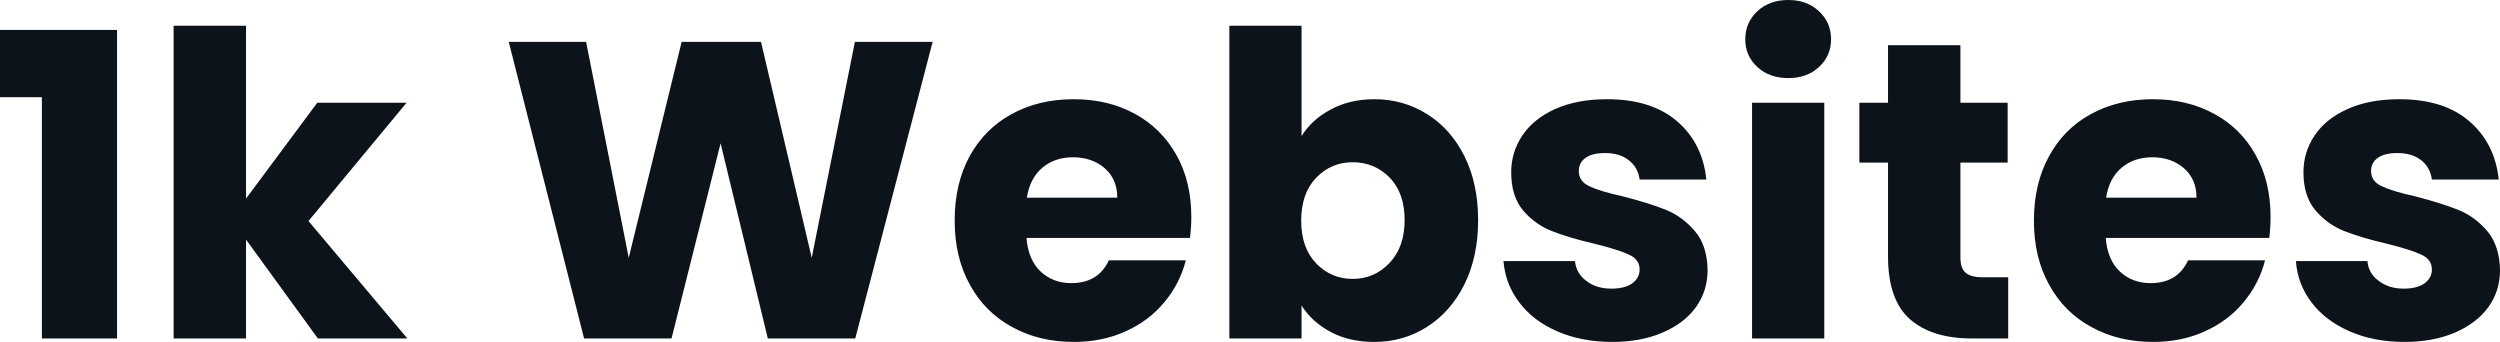 <svg fill="#0D131A" viewBox="0 0 136.068 18.607" height="100%" width="100%" xmlns="http://www.w3.org/2000/svg"><path preserveAspectRatio="none" d="M2.28 5.29L0 5.29L0 1.63L6.37 1.63L6.37 18.42L2.28 18.42L2.28 5.29ZM22.17 18.42L17.30 18.42L13.39 13.04L13.39 18.42L9.45 18.42L9.45 1.40L13.39 1.40L13.39 10.81L17.27 5.59L22.13 5.59L16.79 12.03L22.17 18.42ZM46.53 2.28L50.76 2.28L46.55 18.42L41.79 18.42L39.22 7.80L36.55 18.42L31.79 18.42L27.69 2.28L31.90 2.28L34.22 14.03L37.10 2.28L41.42 2.28L44.18 14.03L46.53 2.28ZM64.84 11.80Q64.84 12.35 64.77 12.95L64.77 12.95L55.87 12.95Q55.96 14.14 56.64 14.78Q57.32 15.41 58.30 15.41L58.30 15.41Q59.78 15.41 60.35 14.17L60.35 14.17L64.54 14.17Q64.22 15.43 63.38 16.44Q62.54 17.46 61.27 18.03Q60.01 18.61 58.44 18.61L58.44 18.61Q56.56 18.61 55.09 17.80Q53.61 17.00 52.79 15.50Q51.96 14.01 51.96 12.01L51.96 12.01Q51.96 10.00 52.77 8.51Q53.59 7.01 55.06 6.21Q56.53 5.40 58.44 5.40L58.44 5.40Q60.31 5.40 61.76 6.19Q63.20 6.97 64.02 8.42Q64.84 9.87 64.84 11.80L64.84 11.80ZM55.89 10.76L60.81 10.76Q60.81 9.75 60.12 9.15Q59.43 8.56 58.40 8.56L58.40 8.56Q57.41 8.56 56.73 9.13Q56.05 9.71 55.89 10.76L55.89 10.76ZM70.84 7.41Q71.39 6.51 72.43 5.96Q73.46 5.40 74.80 5.40L74.80 5.40Q76.38 5.40 77.67 6.21Q78.96 7.01 79.71 8.51Q80.45 10.00 80.45 11.98L80.45 11.98Q80.45 13.96 79.71 15.47Q78.96 16.97 77.67 17.79Q76.38 18.61 74.80 18.61L74.80 18.61Q73.44 18.61 72.43 18.07Q71.41 17.53 70.84 16.63L70.84 16.63L70.84 18.42L66.91 18.42L66.91 1.40L70.84 1.40L70.84 7.41ZM76.45 11.98Q76.45 10.51 75.64 9.67Q74.82 8.83 73.62 8.83L73.62 8.83Q72.45 8.83 71.63 9.68Q70.82 10.53 70.82 12.01L70.82 12.01Q70.82 13.48 71.63 14.33Q72.45 15.18 73.62 15.18L73.62 15.18Q74.80 15.18 75.62 14.32Q76.45 13.45 76.45 11.98L76.45 11.98ZM87.75 18.61Q86.07 18.61 84.75 18.03Q83.44 17.46 82.69 16.46Q81.93 15.46 81.83 14.21L81.83 14.21L85.72 14.21Q85.79 14.88 86.34 15.29Q86.89 15.71 87.70 15.71L87.70 15.71Q88.44 15.71 88.84 15.42Q89.24 15.13 89.24 14.67L89.24 14.67Q89.24 14.12 88.66 13.86Q88.09 13.59 86.80 13.27L86.80 13.27Q85.42 12.95 84.50 12.59Q83.58 12.24 82.91 11.47Q82.25 10.69 82.25 9.38L82.25 9.38Q82.25 8.28 82.86 7.37Q83.47 6.46 84.65 5.93Q85.84 5.40 87.47 5.40L87.47 5.40Q89.88 5.40 91.28 6.60Q92.67 7.80 92.87 9.77L92.87 9.77L89.24 9.77Q89.15 9.11 88.65 8.72Q88.16 8.33 87.35 8.33L87.35 8.33Q86.66 8.33 86.30 8.59Q85.93 8.85 85.93 9.31L85.93 9.31Q85.93 9.87 86.51 10.14Q87.10 10.42 88.34 10.69L88.34 10.69Q89.77 11.06 90.67 11.42Q91.56 11.78 92.24 12.57Q92.92 13.36 92.94 14.70L92.94 14.70Q92.94 15.82 92.31 16.71Q91.68 17.59 90.49 18.10Q89.31 18.61 87.75 18.61L87.75 18.61ZM97.34 4.25Q96.30 4.25 95.65 3.65Q94.99 3.04 94.99 2.14L94.99 2.14Q94.99 1.22 95.65 0.61Q96.30 0 97.34 0L97.34 0Q98.35 0 99.00 0.61Q99.66 1.22 99.66 2.14L99.66 2.14Q99.66 3.04 99.00 3.65Q98.35 4.25 97.34 4.25L97.34 4.25ZM95.36 5.59L99.29 5.59L99.29 18.42L95.36 18.42L95.36 5.59ZM107.89 15.09L109.30 15.09L109.30 18.42L107.30 18.42Q105.16 18.42 103.96 17.38Q102.76 16.33 102.76 13.96L102.76 13.96L102.76 8.85L101.20 8.85L101.20 5.59L102.76 5.59L102.76 2.46L106.70 2.46L106.70 5.59L109.27 5.59L109.27 8.85L106.70 8.85L106.70 14.01Q106.70 14.58 106.97 14.83Q107.25 15.09 107.89 15.09L107.89 15.09ZM123.58 11.80Q123.58 12.35 123.51 12.95L123.51 12.95L114.61 12.95Q114.70 14.14 115.38 14.78Q116.06 15.41 117.05 15.41L117.05 15.41Q118.52 15.41 119.09 14.17L119.09 14.17L123.28 14.17Q122.96 15.43 122.12 16.44Q121.28 17.46 120.01 18.03Q118.75 18.61 117.18 18.61L117.18 18.61Q115.30 18.61 113.83 17.80Q112.35 17.00 111.53 15.50Q110.70 14.01 110.70 12.01L110.70 12.01Q110.70 10.00 111.52 8.51Q112.33 7.01 113.80 6.21Q115.28 5.40 117.18 5.40L117.18 5.40Q119.05 5.40 120.50 6.19Q121.95 6.97 122.76 8.42Q123.58 9.87 123.58 11.80L123.58 11.80ZM114.63 10.76L119.55 10.76Q119.55 9.75 118.86 9.15Q118.17 8.56 117.14 8.56L117.14 8.56Q116.15 8.56 115.47 9.13Q114.79 9.71 114.63 10.76L114.63 10.76ZM130.87 18.61Q129.19 18.61 127.88 18.03Q126.57 17.46 125.81 16.46Q125.05 15.46 124.96 14.21L124.96 14.21L128.85 14.21Q128.91 14.88 129.47 15.29Q130.02 15.71 130.82 15.71L130.82 15.71Q131.56 15.71 131.96 15.42Q132.36 15.13 132.36 14.67L132.36 14.67Q132.36 14.12 131.79 13.86Q131.21 13.59 129.93 13.27L129.93 13.27Q128.55 12.95 127.63 12.59Q126.71 12.24 126.04 11.47Q125.37 10.69 125.37 9.38L125.37 9.38Q125.37 8.28 125.98 7.37Q126.59 6.46 127.78 5.93Q128.96 5.40 130.59 5.40L130.59 5.40Q133.01 5.40 134.40 6.60Q135.79 7.80 136.00 9.77L136.00 9.77L132.36 9.77Q132.27 9.11 131.78 8.72Q131.28 8.33 130.48 8.33L130.48 8.33Q129.79 8.33 129.42 8.59Q129.05 8.85 129.05 9.31L129.05 9.31Q129.05 9.87 129.64 10.14Q130.23 10.42 131.47 10.69L131.47 10.69Q132.89 11.06 133.79 11.42Q134.69 11.78 135.37 12.57Q136.04 13.36 136.07 14.70L136.07 14.70Q136.07 15.82 135.44 16.71Q134.80 17.59 133.62 18.10Q132.43 18.61 130.87 18.61L130.87 18.61Z"></path></svg>
